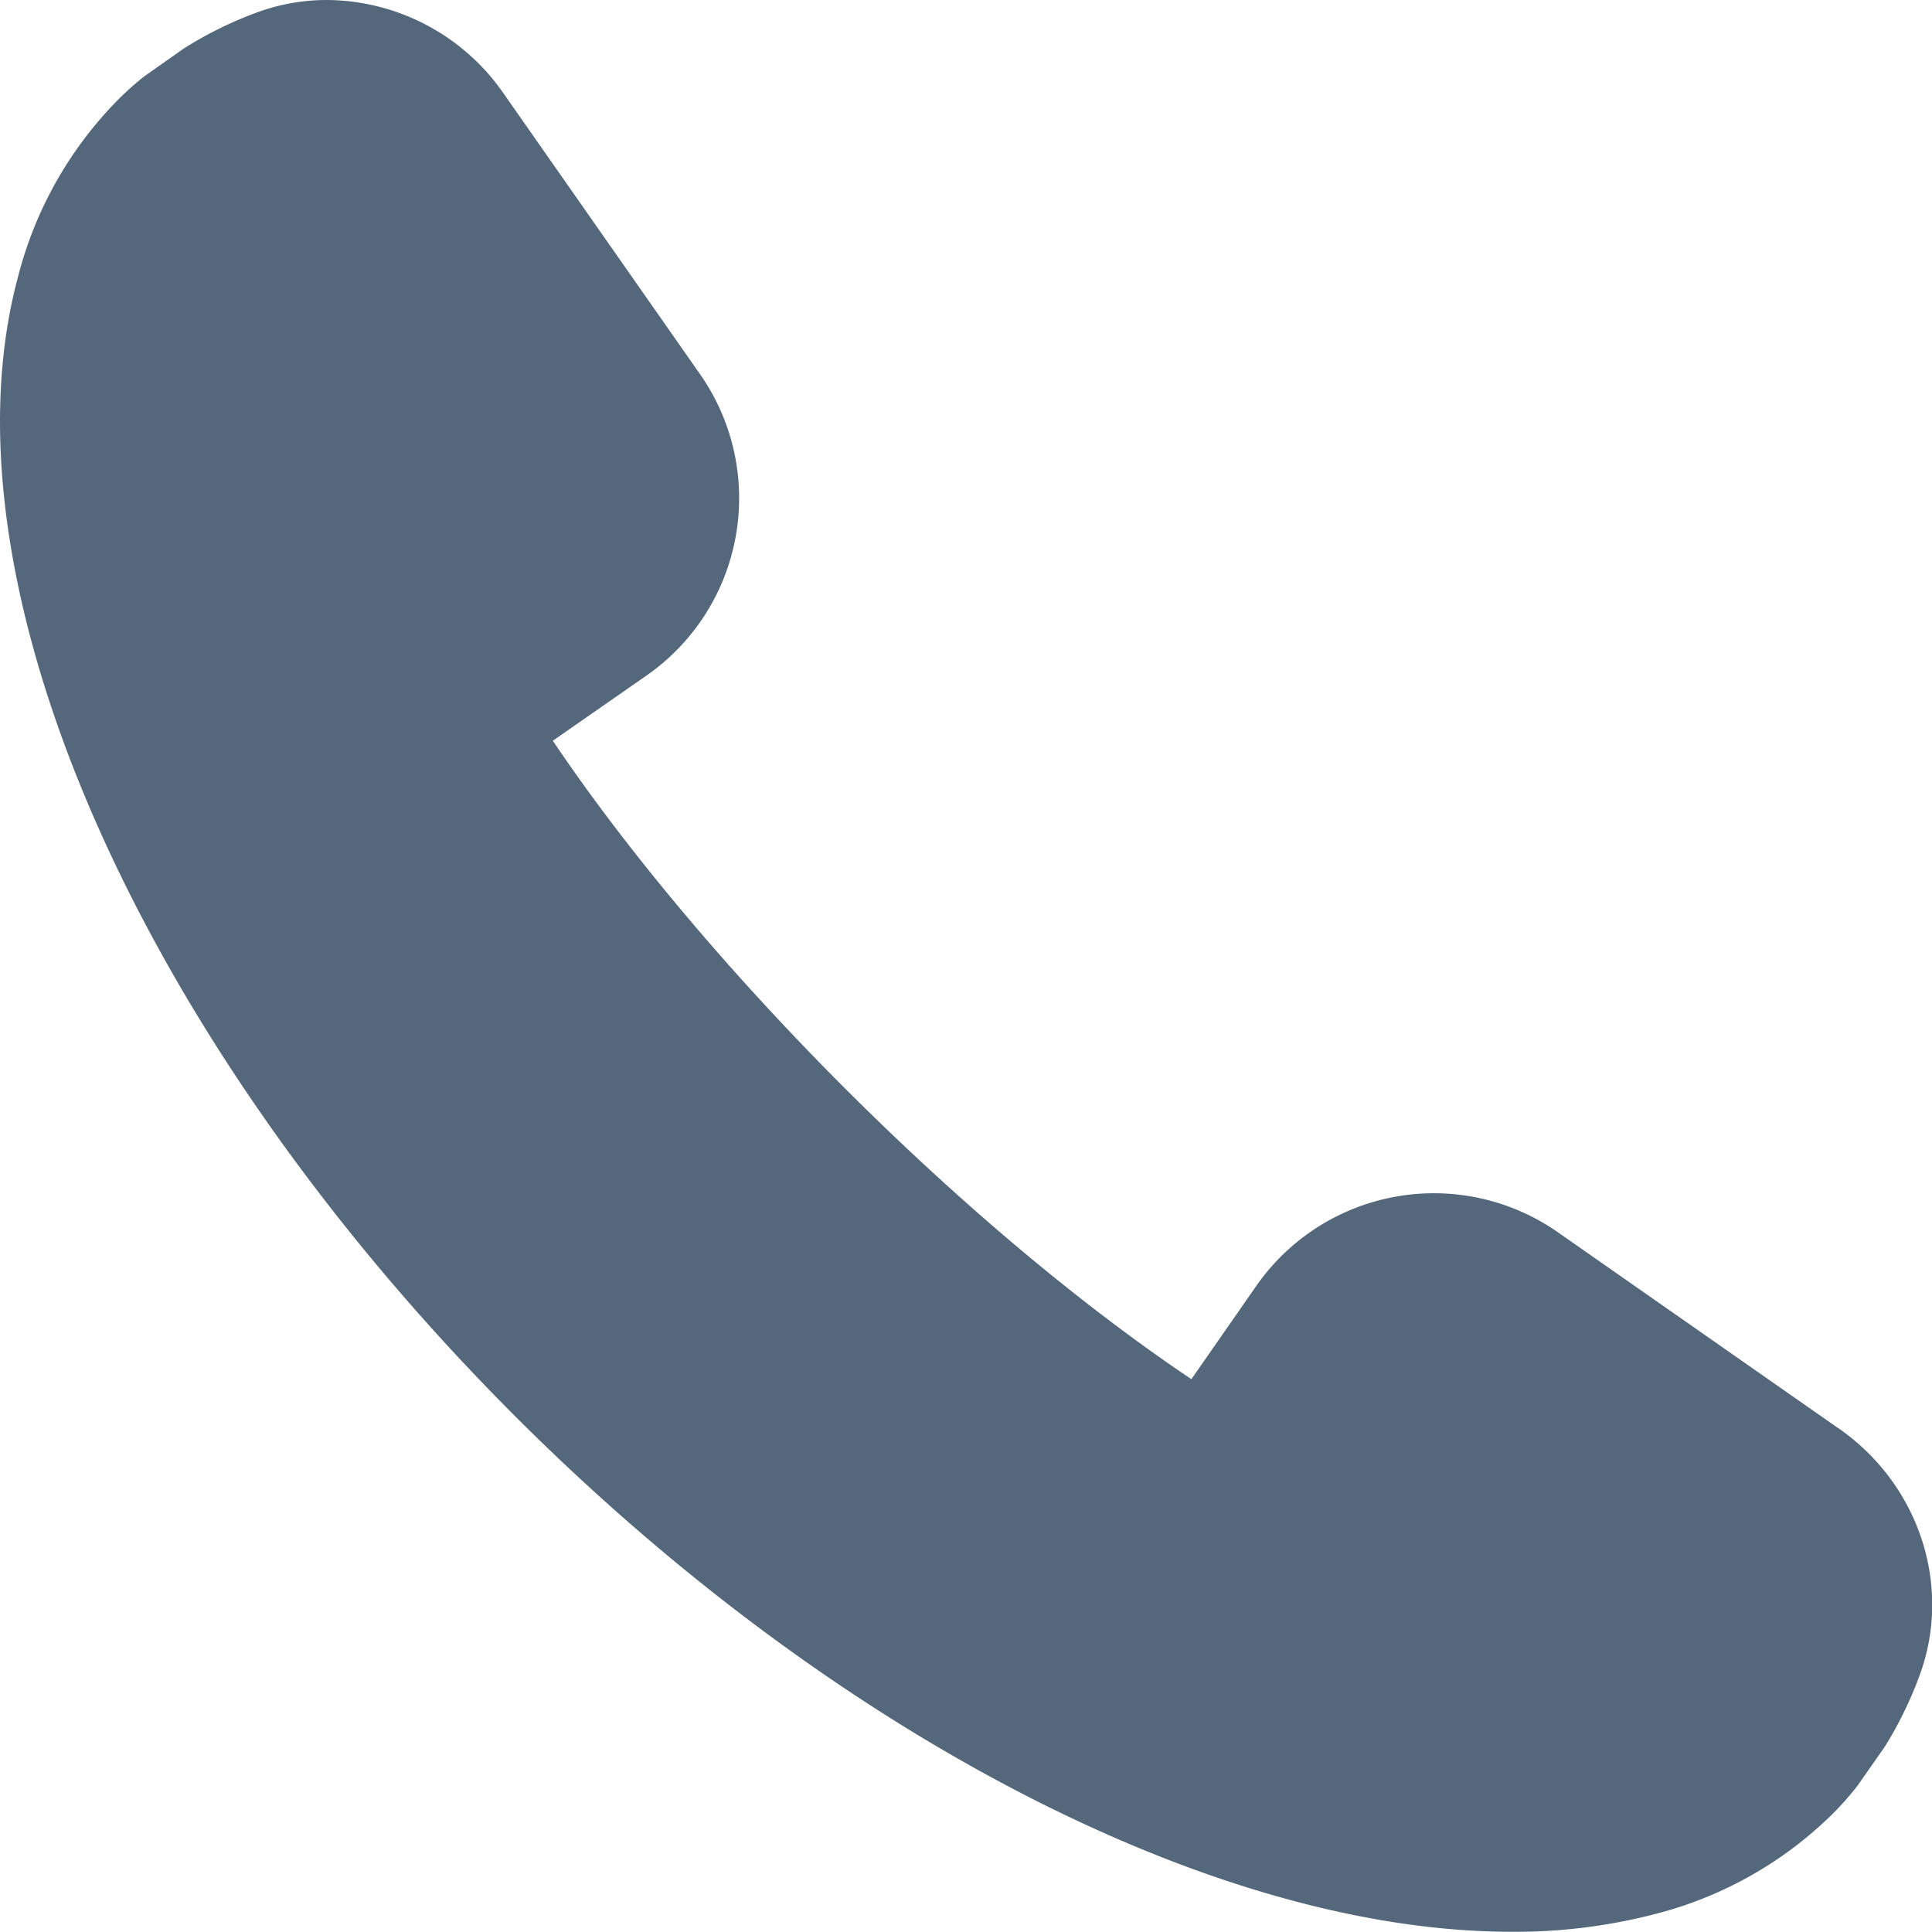<svg id="Layer_1" data-name="Layer 1" xmlns="http://www.w3.org/2000/svg" viewBox="0 0 267.73 267.7"><defs><style>.cls-1{fill:#55677b;}</style></defs><path class="cls-1" d="M254.75,197.92l-38.87-27.16a30,30,0,0,0-41.78,7.43l-9,12.93C150,181,133.08,166.82,117,150.73s-30.25-33-40.39-48.08l12.93-9A29.95,29.95,0,0,0,97,51.84L69.82,13A30,30,0,0,0,45.3,0a28,28,0,0,0-9.76,1.75,53.23,53.23,0,0,0-10.11,5l-5.37,3.78a40.47,40.47,0,0,0-3.79,3.38A53.92,53.92,0,0,0,2.46,38.5C-8.73,80.44,19,143.86,71.43,196.3c44,44,96.94,71.4,138.07,71.4h0a77,77,0,0,0,19.74-2.43,54,54,0,0,0,24.63-13.82,41.62,41.62,0,0,0,3.54-4l3.78-5.4A53.18,53.18,0,0,0,266,232.2c4.58-12.37,0-26.47-11.23-34.28Zm0,0"/></svg>